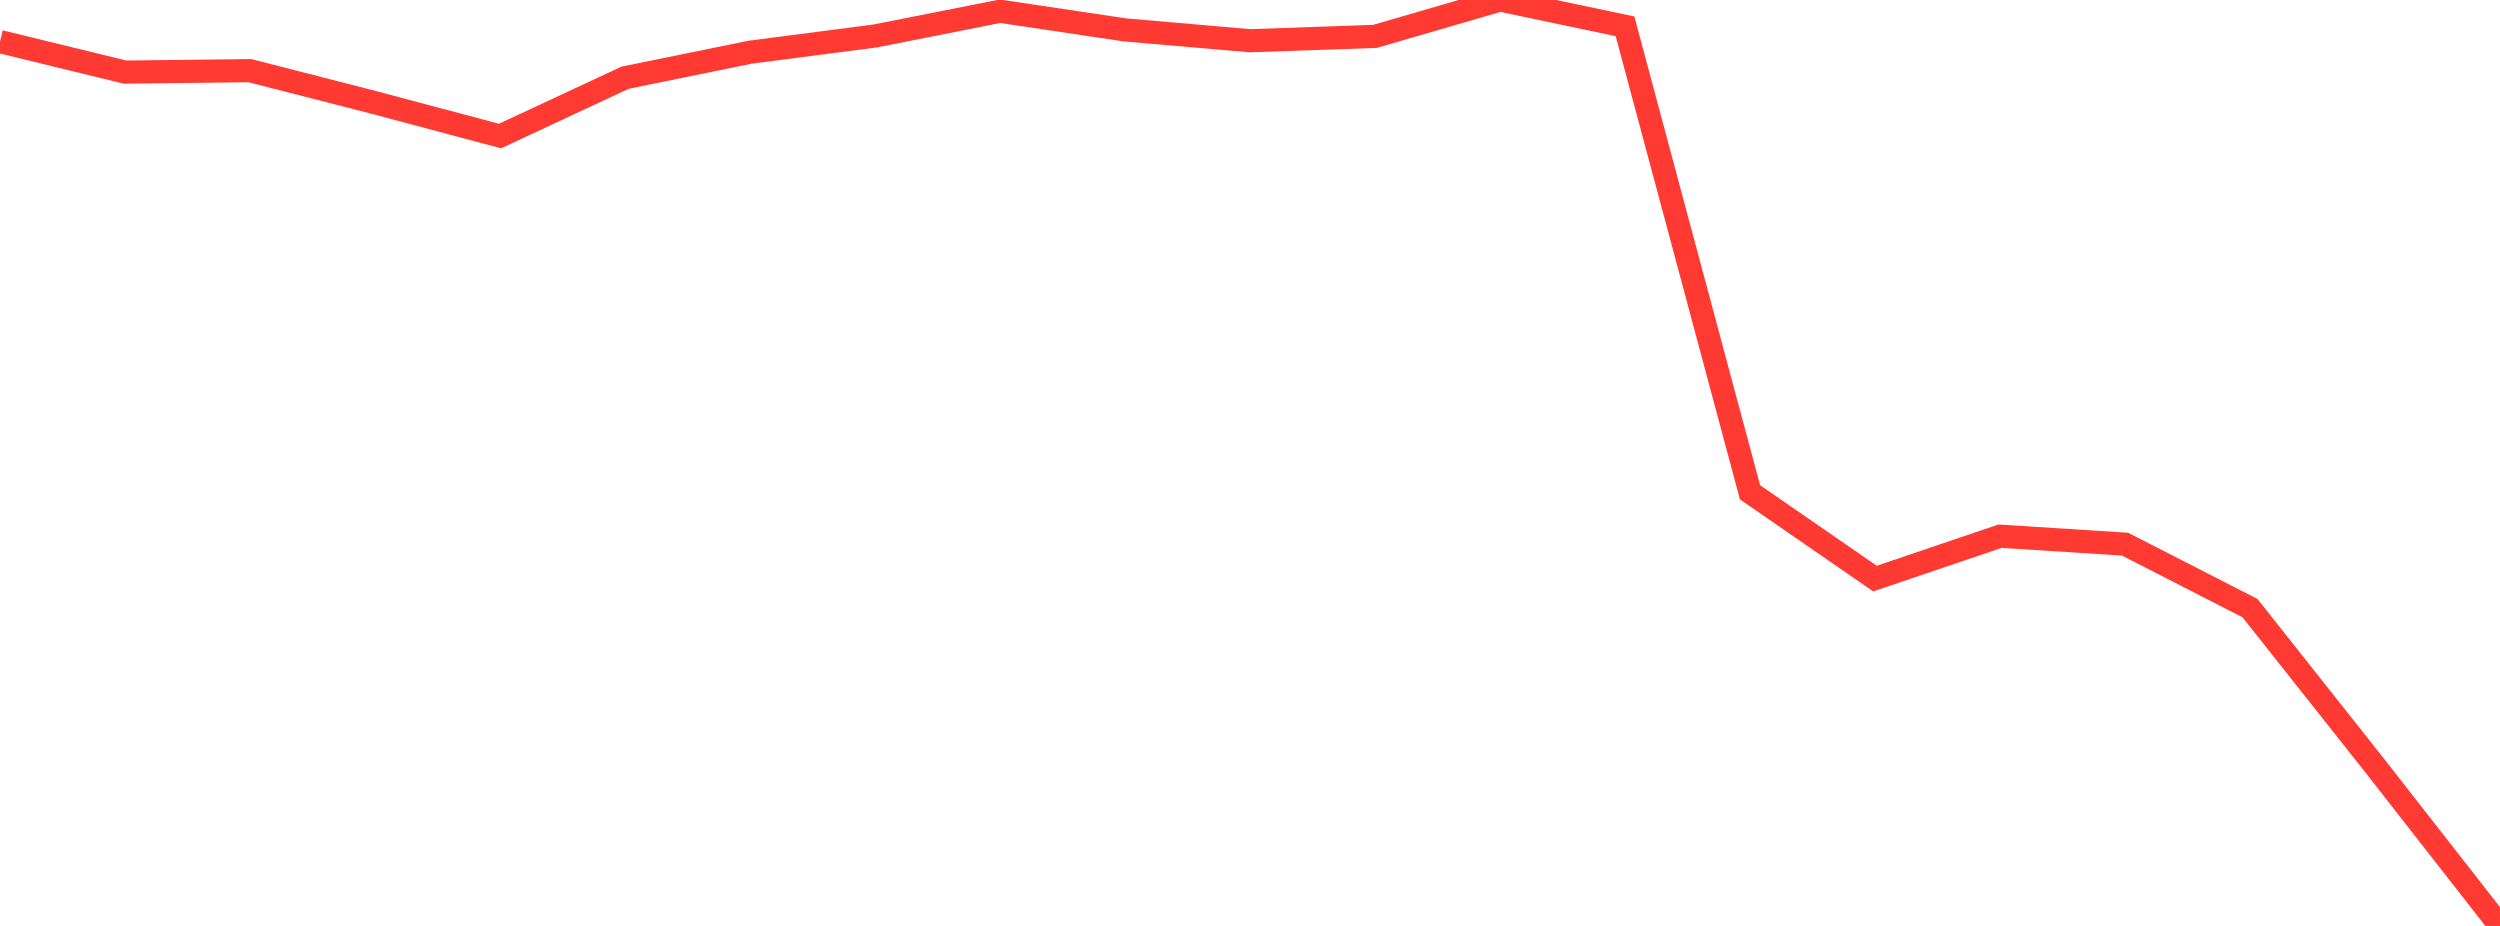 <?xml version="1.0" standalone="no"?>
<!DOCTYPE svg PUBLIC "-//W3C//DTD SVG 1.1//EN" "http://www.w3.org/Graphics/SVG/1.1/DTD/svg11.dtd">

<svg width="135" height="50" viewBox="0 0 135 50" preserveAspectRatio="none" 
  xmlns="http://www.w3.org/2000/svg"
  xmlns:xlink="http://www.w3.org/1999/xlink">


<polyline points="0.0, 2.246 6.75, 3.893 13.5, 3.816 20.25, 5.547 27.0, 7.346 33.75, 4.197 40.5, 2.82 47.25, 1.943 54.0, 0.607 60.75, 1.615 67.5, 2.199 74.25, 1.964 81.0, 0.0 87.75, 1.421 94.5, 26.584 101.25, 31.243 108.0, 28.954 114.75, 29.384 121.5, 32.839 128.25, 41.362 135.0, 50.0" fill="none" stroke="#ff3a33" stroke-width="1.25"/>

</svg>